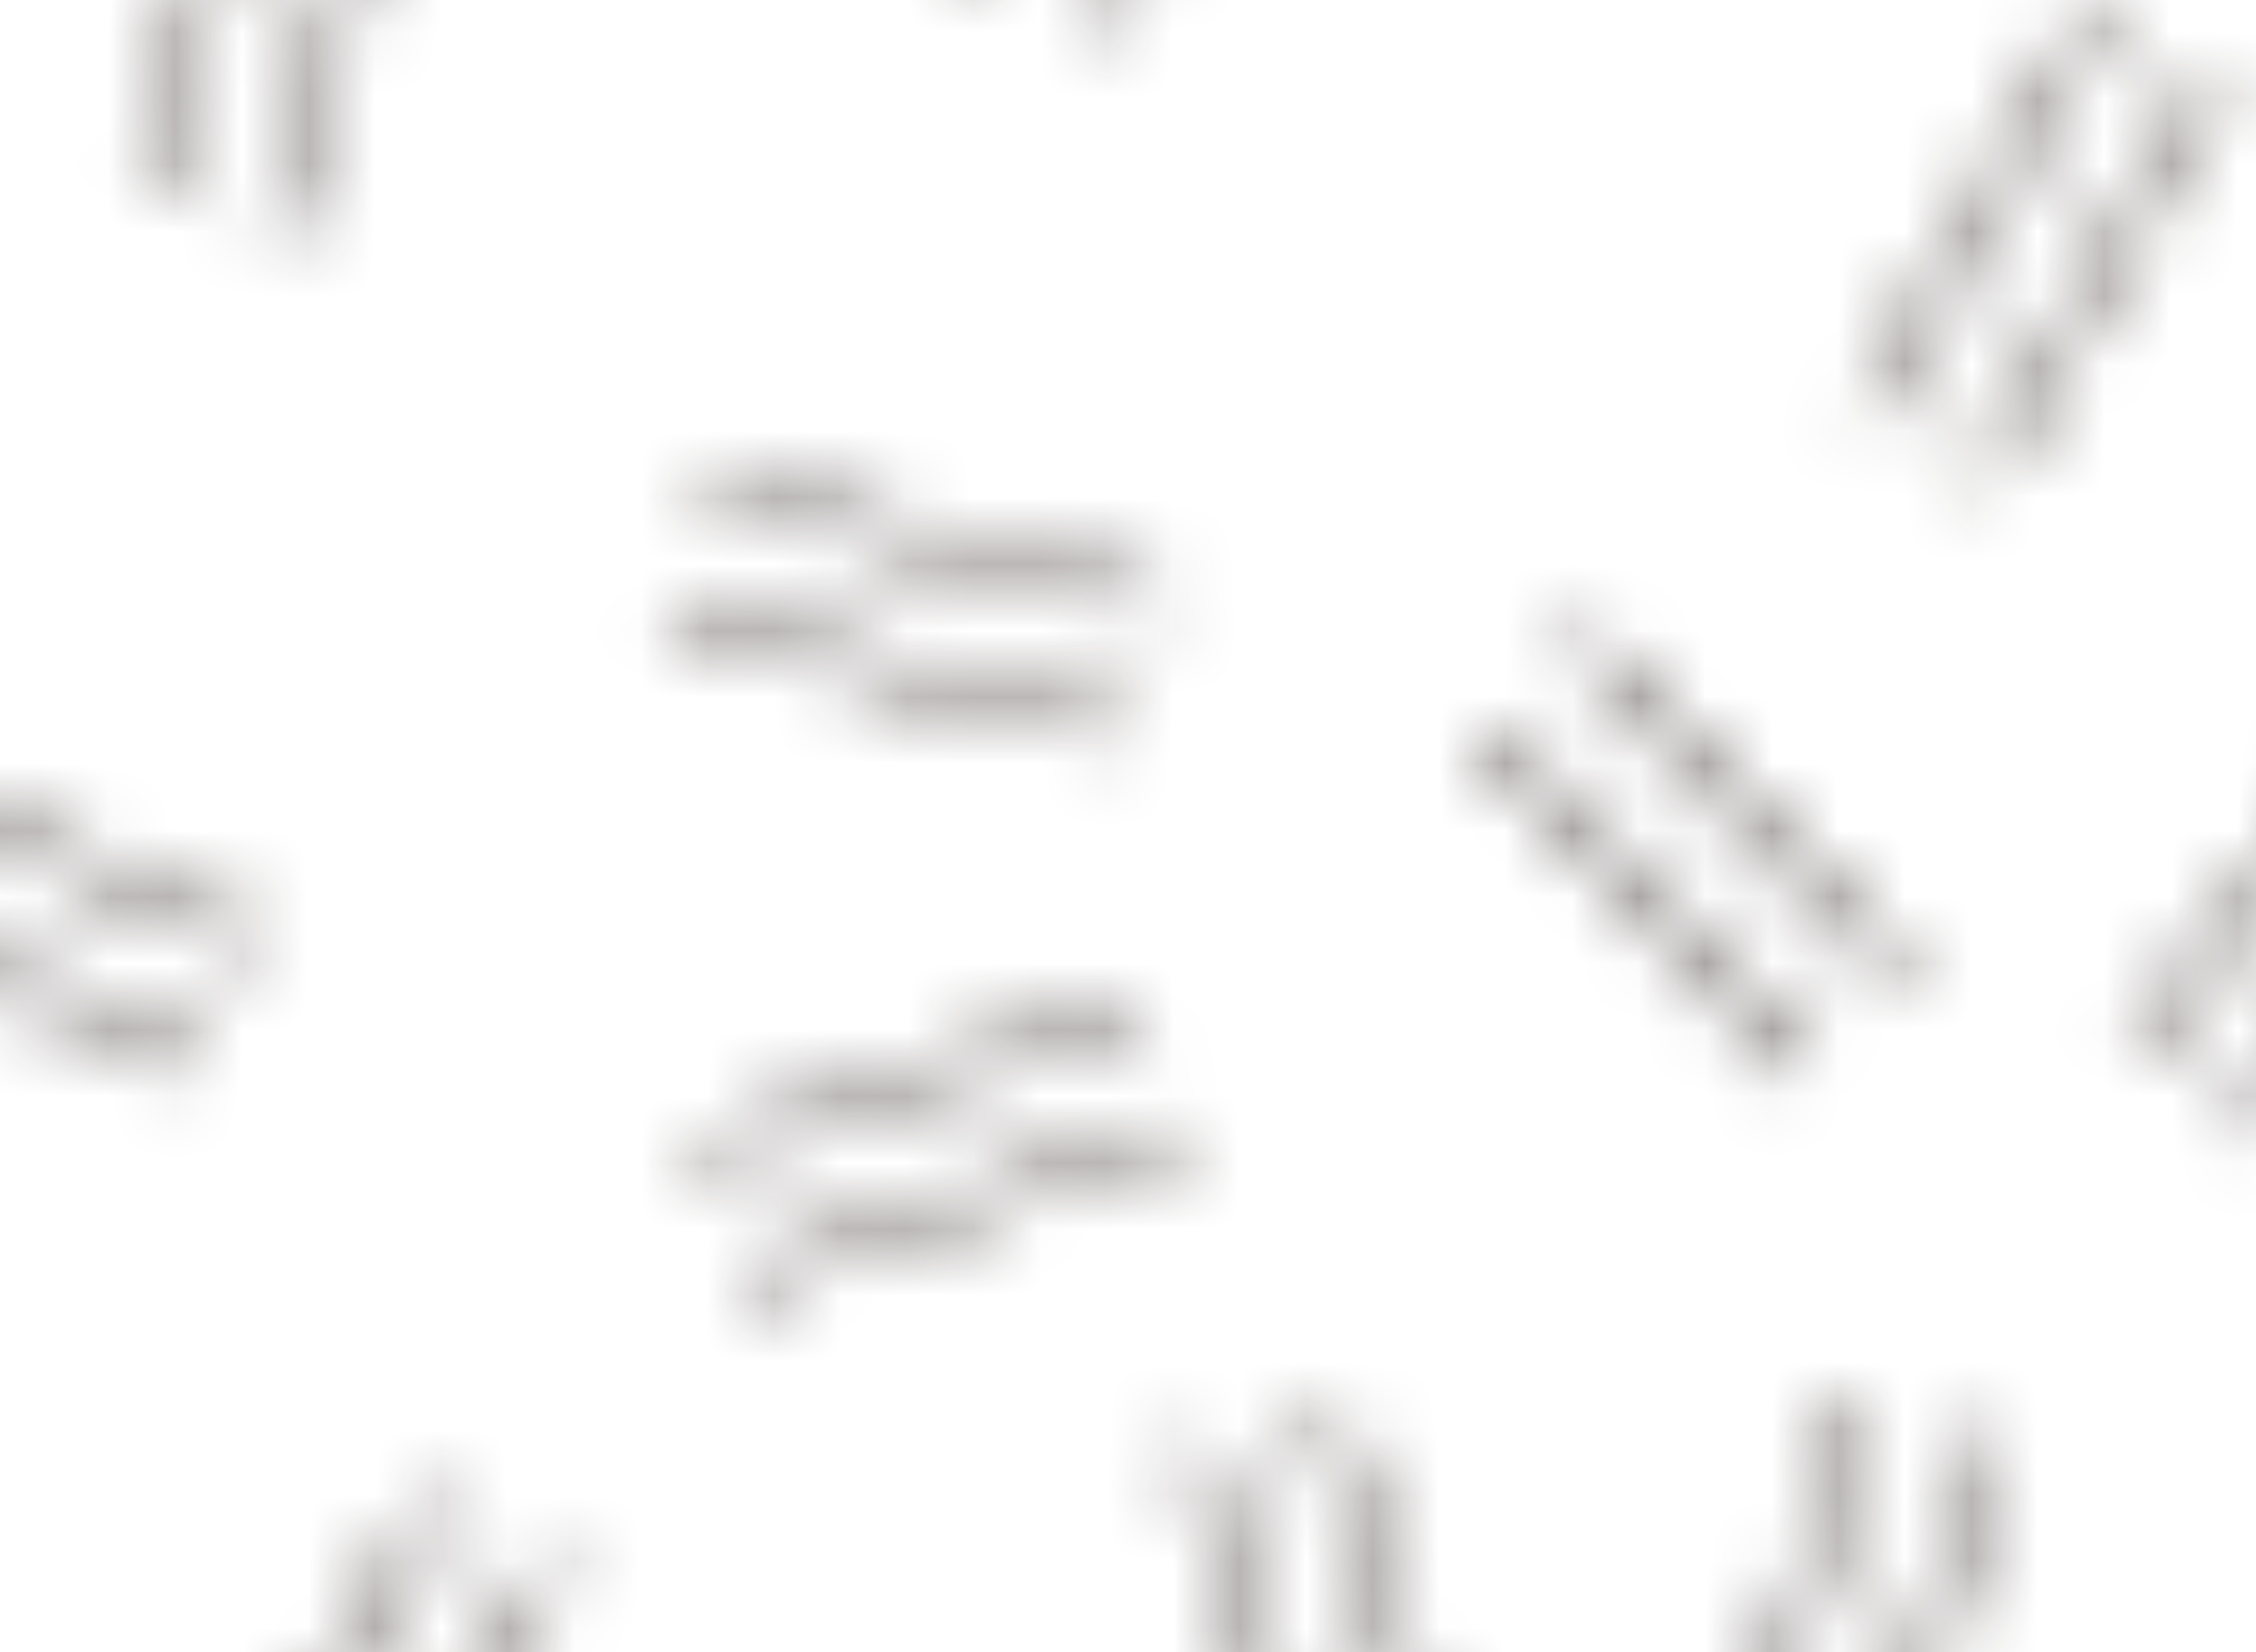<svg xmlns="http://www.w3.org/2000/svg" viewBox="0 0 150.3 110.1" xmlns:v="https://vecta.io/nano"><defs><pattern id="A" width="72" height="72" patternTransform="matrix(4.43 0 0 4.43 -579.72 -527.25)" patternUnits="userSpaceOnUse"><g fill="none"><path d="M0 0H72V72H0z"/><path d="M63.7 76.7l3.48-6.08m-1.74-.99l-3.48 6.07M49 77.5l-2.38-6.58m-1.88.68l2.38 6.58m-10.69-2.34l1.72-6.79m-1.94-.49l-1.72 6.79m-19.62-.04l1.91-6.73m-1.93-.55l-1.9 6.74m-4.16.16l-2.02-6.71m-1.92.58l2.02 6.7m44.15-6.21l4.43 5.42M57 73.44l-4.43-5.41M71.73 26.3l6.52-2.55M-.27 26.3l6.52-2.55m-2.06 16.4l-2.56 6.51m1.86.73l2.56-6.51M69.21 5.66l6.17 3.32m.94-1.76L70.16 3.9m-.9 16.19l5.3-4.57M73.25 14l-5.3 4.58m3.78 7.72l6.52-2.55m-.73-1.86L71 24.44m-2.07 10.47l6.82 1.54m.45-1.95l-6.83-1.54m-.41 23.32L75.75 58m.49-1.94l-6.78-1.72M70 66.25l6.65-2.19m-.63-1.9l-6.65 2.19M63.7 4.7l3.48-6.08m-1.74-.99L61.96 3.7M49 5.5l-2.38-6.58m-1.88.68l2.38 6.58M36.43 3.84l1.72-6.79m-1.94-.49l-1.72 6.79m-3.7.33L24.34.95m-.78 1.84L30 5.53M14.87 3.31l1.91-6.73m-1.93-.55l-1.9 6.74m-4.16.16L6.77-3.78m-1.92.58l2.02 6.7m58.57 66.13l-3.48 6.07m1.74 1l3.48-6.08m-16.16-1.33l4.43 5.42M57 73.44l-4.43-5.41m-7.83 3.57l2.38 6.58M49 77.5l-2.38-6.58m-10.41-2.36l-1.72 6.79m1.94.49l1.72-6.79m-23.3-1.02l-1.9 6.74m1.92.54l1.91-6.73m-11.93.22l2.02 6.7m1.92-.57l-2.02-6.71m11.67-21.09l-3.48 6.07m1.74 1l3.48-6.08M48.5 14.94l-4.43-5.41m-1.55 1.26l4.43 5.42M36.24 13.1l2.38 6.58M40.5 19l-2.38-6.58m24.67 48.76l-6.45-2.73m-.78 1.84L62 63.03m.98-19.81l-1.9 6.74m1.92.54l1.9-6.73m-12.33-5.9l2.01 6.71M56.5 44l-2.02-6.7m-21.46-4.72l3.48-6.08m-1.74-.99l-3.47 6.07m-12.77-5.79l4.43 5.42m1.55-1.27l-4.43-5.41m-9.33 3.07l2.38 6.58M15 33.5l-2.38-6.58m50.09-1.36l-1.72 6.79m1.94.49l1.72-6.79m-17.76 3.14l6.45 2.74m.78-1.85l-6.45-2.73m-17.6 32.02l2.01 6.71M34 65.5l-2.02-6.7m16.99 1.65l-6.93.97m.28 1.98l6.93-.97m-.14-14.2l-1.56 6.82m1.95.45l1.56-6.82M30.22 45.3l-3.74 5.92m1.69 1.07l3.74-5.92m-.02-9.67l-6.42 2.8m.81 1.84l6.41-2.8m-14.32 3.77l1.91-6.73m-1.93-.55l-1.9 6.74m27.47-2.85l-2.02-6.7m-1.92.58L42 39.5M30.2 15.76l-5.59 4.21m1.21 1.6l5.59-4.21m-10.47-1.42l-1.95-6.72m-1.92.55l1.95 6.73M10.4 9.42l-.41 6.99m2 .12l.4-6.99m10.86 47.74L19 62.84m1.58 1.21l4.26-5.56m-9.38 3.2l-4.85-5.05m-1.44 1.39l4.84 5.05M55.5 24.5l4.4-5.44m-1.55-1.26l-4.4 5.44m4.58-8.91l.78-6.95m-1.98-.23l-.79 6.96M35.56 49.29L42 52.03m.79-1.85l-6.45-2.73M51.02-2.71l4.43 5.42M57 1.44l-4.43-5.41M-2.79 5.66l6.17 3.32m.94-1.76L-1.84 3.9m-.9 16.19l5.3-4.57M1.25 14l-5.3 4.58m3.78 7.72l6.52-2.55m-.73-1.86L-1 24.44m-2.07 10.47l6.82 1.54m.45-1.95l-6.83-1.54m-.41 23.32L3.75 58m.49-1.94l-6.78-1.72M-2 66.25l6.65-2.19m-.63-1.9l-6.65 2.19M65.44-2.37L61.96 3.7m1.74 1l3.48-6.08M51.02-2.71l4.43 5.42M57 1.44l-4.43-5.41M44.74-.4l2.38 6.58M49 5.5l-2.38-6.58M36.21-3.44l-1.72 6.79m1.94.49l1.72-6.79m-23.3-1.02l-1.9 6.74m1.92.54l1.91-6.73M4.85-3.2l2.02 6.7m1.92-.57L6.77-3.78" stroke="#231815" stroke-width=".3"/></g></pattern></defs><path d="M-71.39-70.21h387.3v292.7h-387.3z" fill="url(#A)"/></svg>